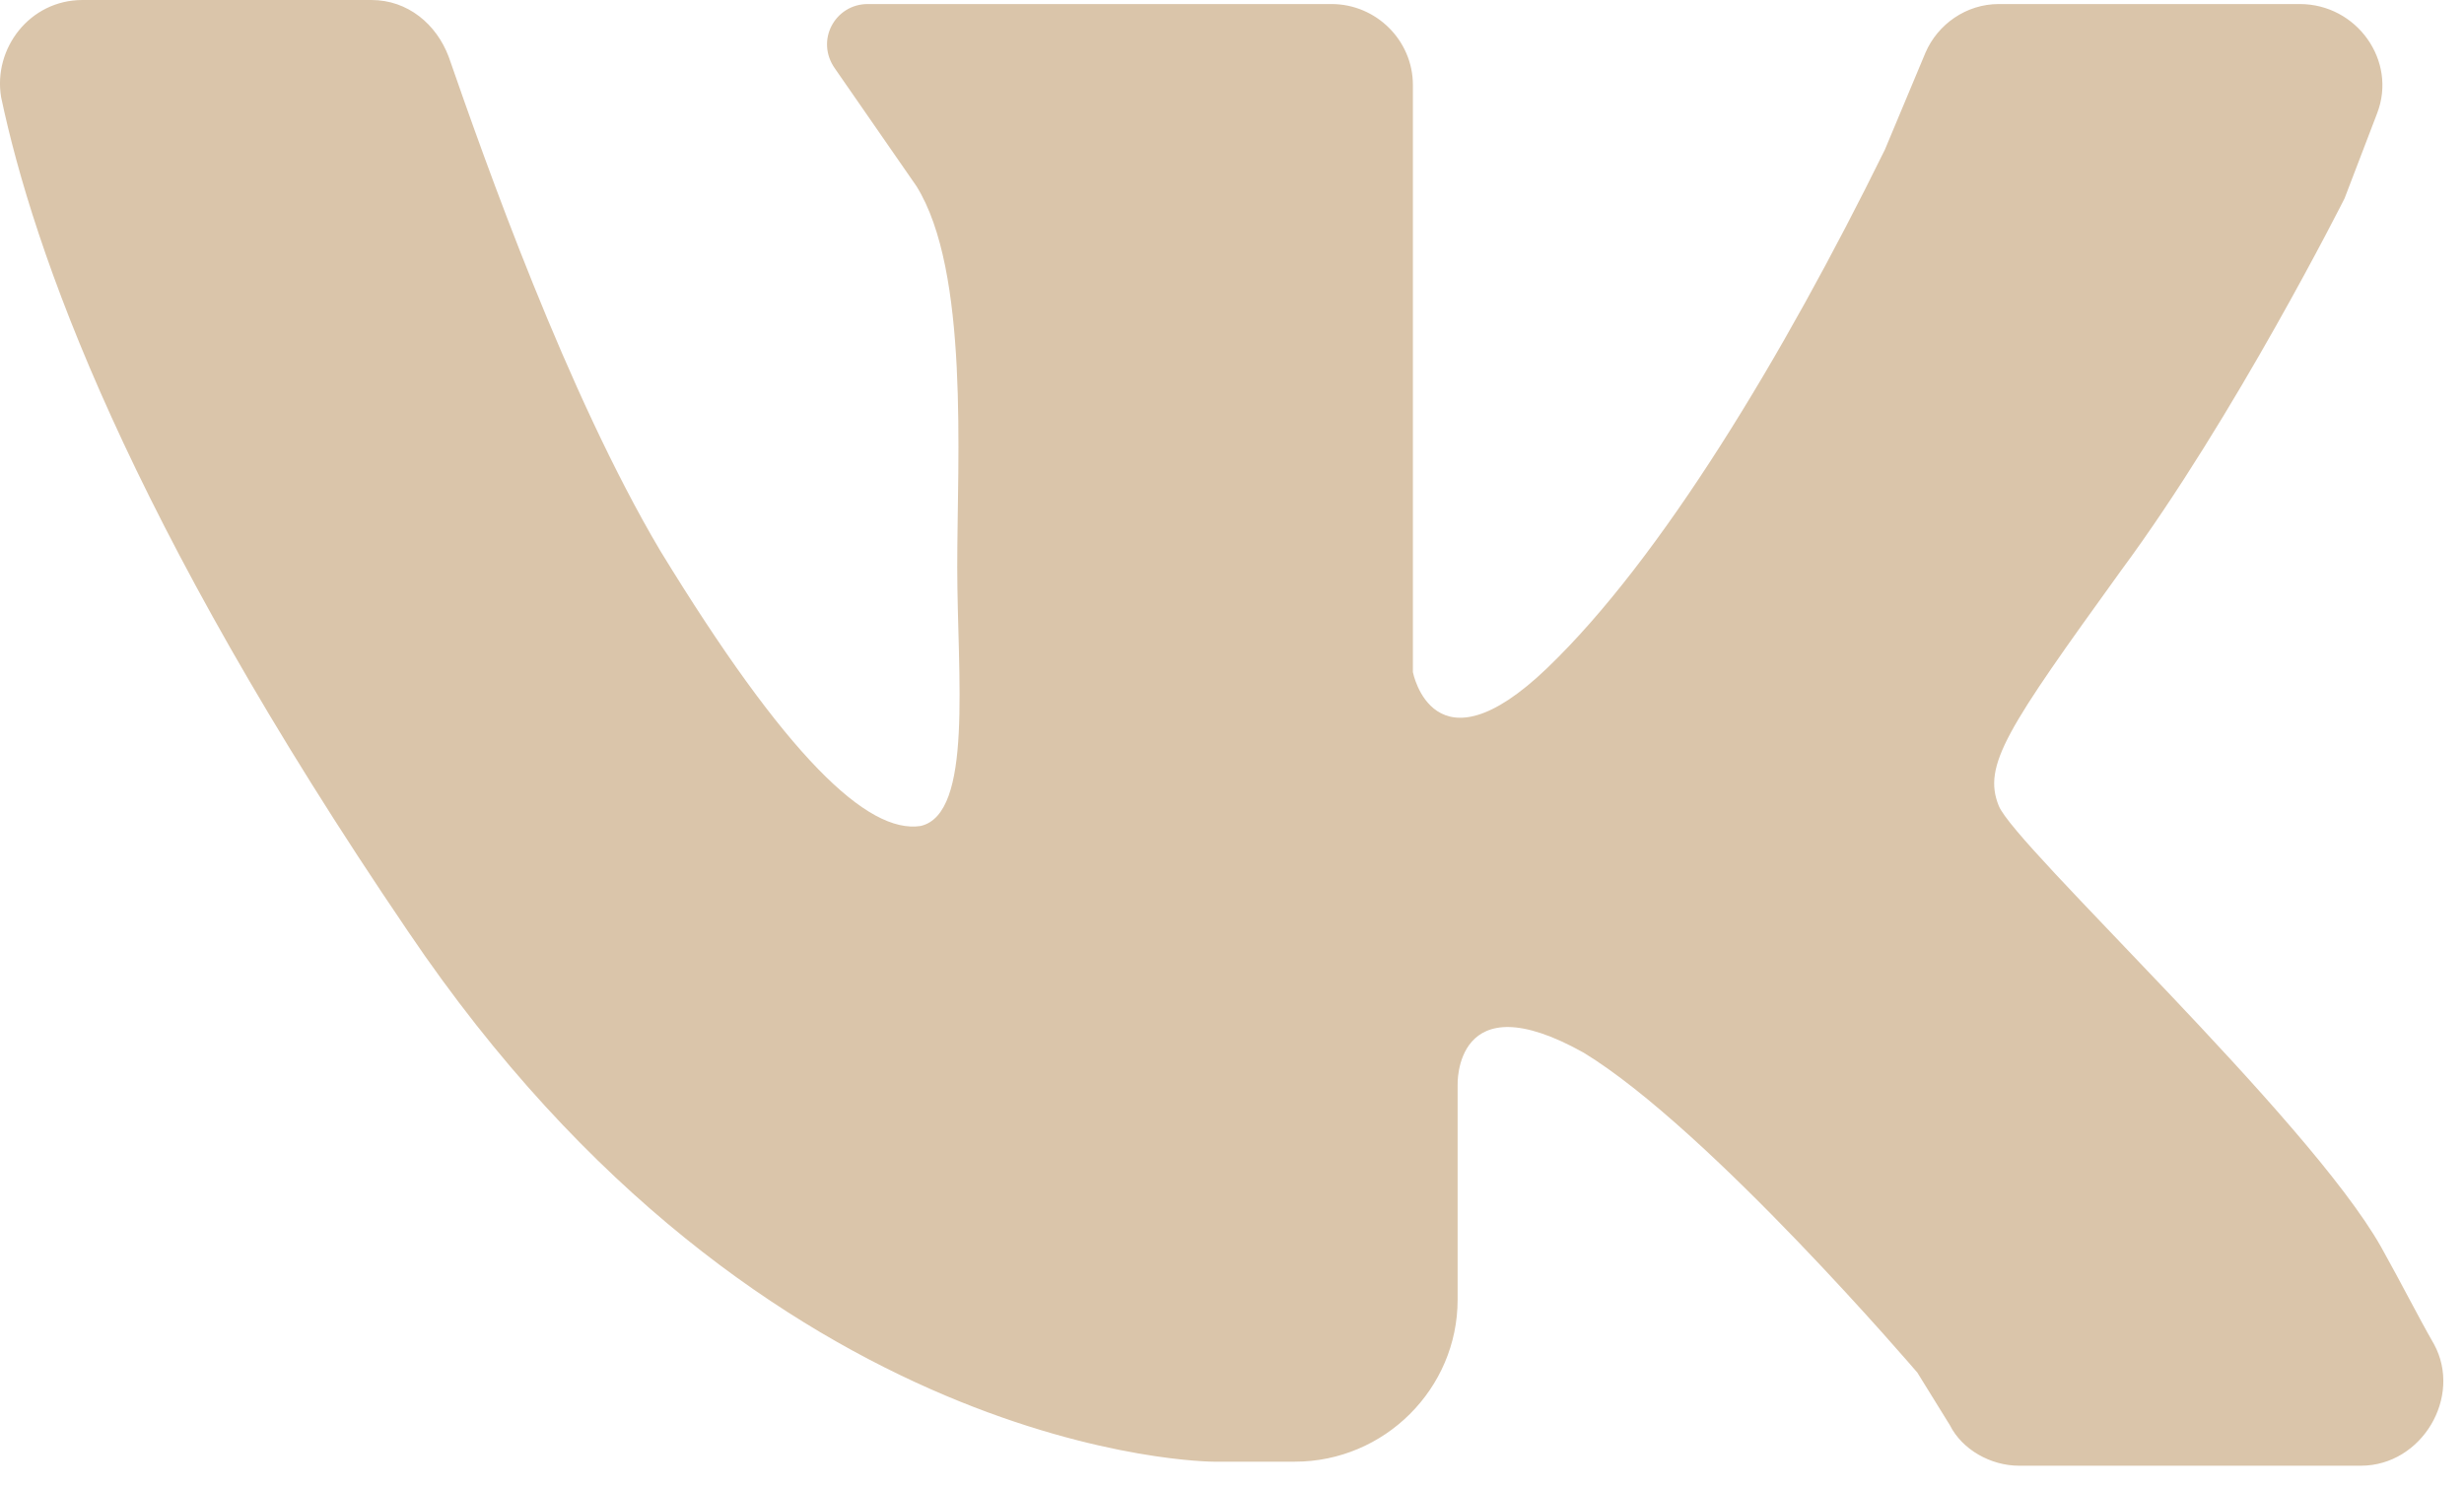 <?xml version="1.0" encoding="UTF-8"?> <svg xmlns="http://www.w3.org/2000/svg" width="53" height="32" viewBox="0 0 53 32" fill="none"><path d="M1.775 0C3.612 0 6.413 0 7.988 0C8.775 0 9.388 0.523 9.651 1.22C10.438 3.484 12.188 8.45 14.201 11.847C16.914 16.289 18.664 17.944 19.802 17.77C20.939 17.509 20.59 14.547 20.59 12.195C20.59 9.843 20.852 5.836 19.714 4.007L17.964 1.481C17.527 0.871 17.964 0.087 18.664 0.087H28.64C29.603 0.087 30.391 0.871 30.391 1.829V14.46C30.391 14.46 30.828 16.725 33.279 14.373C35.729 12.021 38.354 7.666 40.542 3.223L41.417 1.132C41.68 0.523 42.292 0.087 42.992 0.087H49.468C50.693 0.087 51.568 1.307 51.131 2.439L50.431 4.268C50.431 4.268 48.068 8.972 45.618 12.282C43.167 15.68 42.642 16.463 42.992 17.335C43.342 18.206 49.643 24.042 51.218 26.829C51.656 27.613 52.006 28.31 52.356 28.92C52.969 30.052 52.093 31.533 50.781 31.533H43.43C42.817 31.533 42.205 31.185 41.942 30.662L41.242 29.53C41.242 29.53 36.779 24.303 34.066 22.648C31.266 21.08 31.353 23.345 31.353 23.345V27.962C31.353 29.878 29.778 31.446 27.853 31.446H26.103C26.103 31.446 16.477 31.446 8.775 20.035C2.737 11.15 0.724 5.401 0.024 2.091C-0.151 1.045 0.637 0 1.775 0Z" fill="#DAC5AA"></path></svg> 